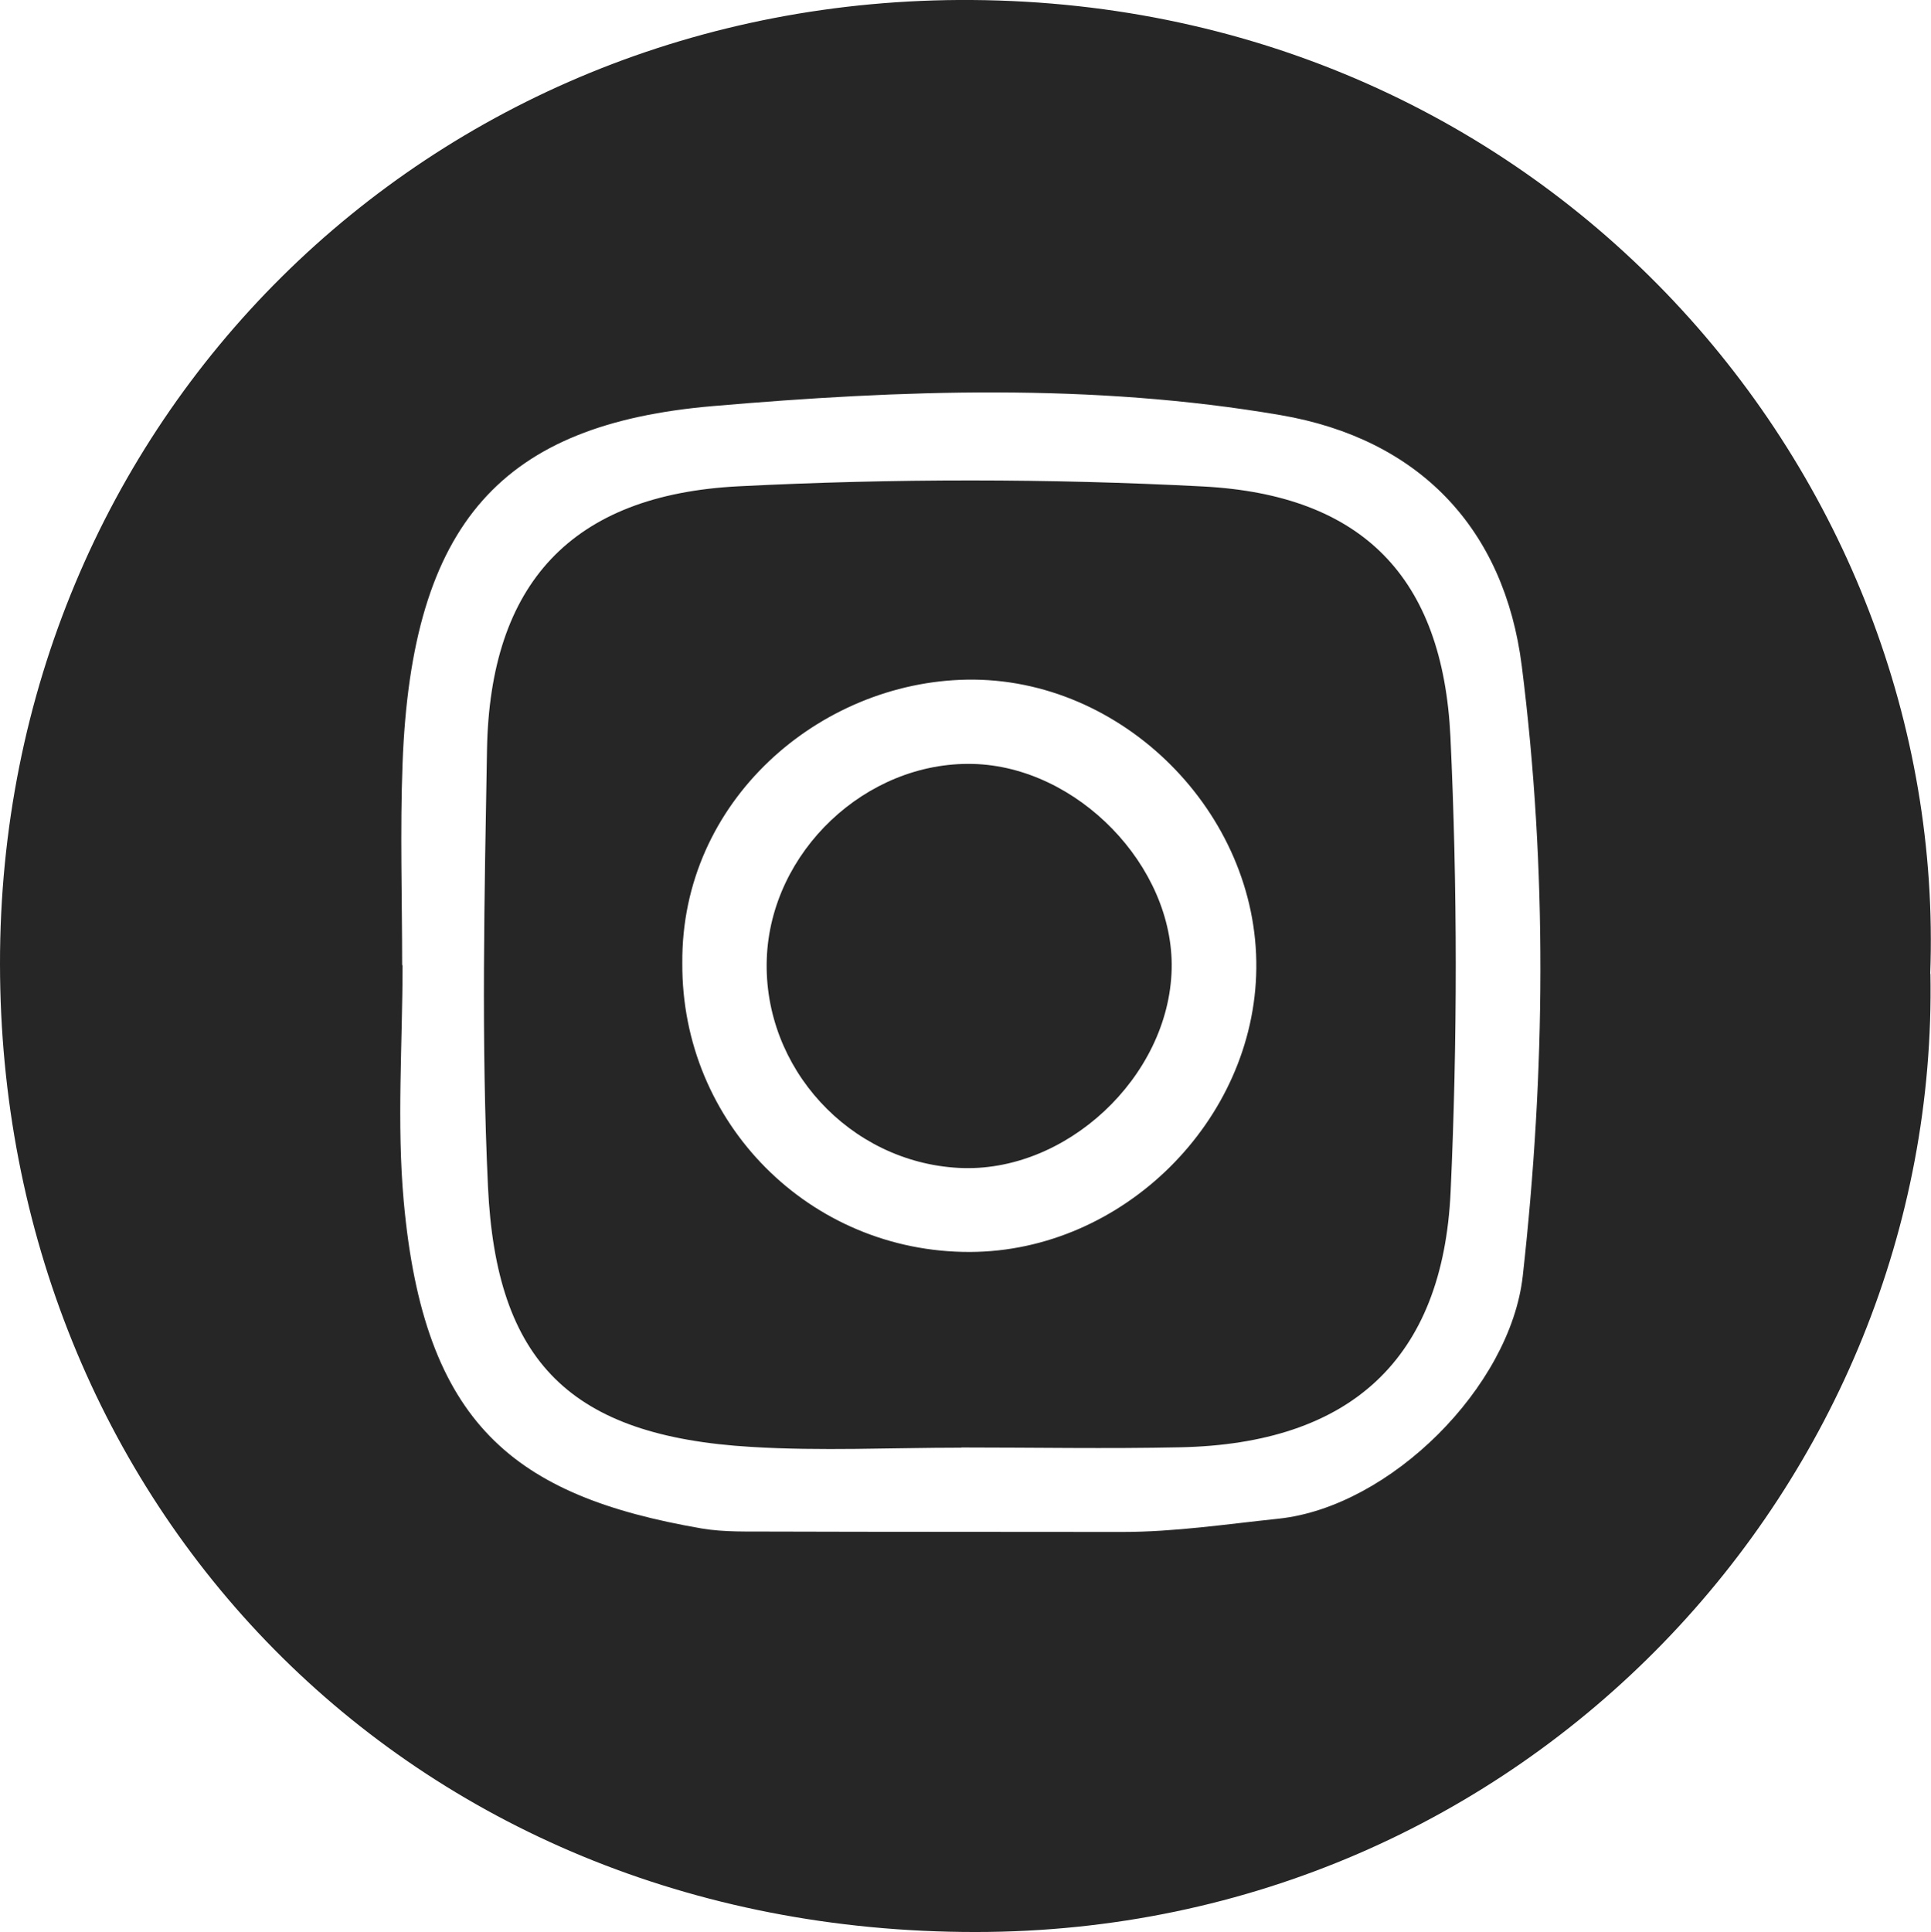 <?xml version="1.0" encoding="UTF-8"?>
<svg id="Layer_2" data-name="Layer 2" xmlns="http://www.w3.org/2000/svg" viewBox="0 0 98.77 98.81">
  <defs>
    <style>
      .cls-1 {
        fill: #262626;
        stroke-width: 0px;
      }
    </style>
  </defs>
  <g id="Ebene_1" data-name="Ebene 1">
    <g>
      <path class="cls-1" d="M98.74,49.8c.48,25.96-20.68,49.01-48.84,49.01C20.73,98.82.02,76.74,0,49.31-.03,21.52,21.88-.19,49.71,0c29.46.2,49.97,24.3,49.02,49.8ZM20.56,49.36s.02,0,.03,0c0,4.03-.3,8.08.06,12.07,1.03,11.41,5.64,15.08,15.23,16.74,1.17.2,2.38.15,3.58.16,5.98.02,11.96.01,17.94.02,2.69,0,5.34-.4,8.01-.68,5.7-.61,11.85-6.74,12.48-12.42,1.16-10.41,1.26-20.8-.05-31.18-.89-7.06-5.27-11.63-12.34-12.84-9.64-1.65-19.42-1.29-29.05-.46-10.71.92-15.4,5.87-15.86,18.3-.13,3.43-.02,6.86-.02,10.29Z"/>
      <path class="cls-1" d="M49.17,74.04c-3.59,0-7.18.18-10.75-.04-9.23-.55-13.04-4.33-13.46-13.31-.35-7.44-.18-14.9-.05-22.35.15-8.47,4.3-13.04,12.89-13.47,7.9-.4,15.85-.4,23.74.01,8.15.43,12.26,4.65,12.65,12.81.36,7.73.36,15.51.01,23.24-.39,8.63-5.17,12.91-13.83,13.09-3.73.08-7.47.01-11.2.01ZM34.9,49.26c-.05,8.19,6.53,14.79,14.71,14.77,7.81-.02,14.57-6.71,14.65-14.5.09-7.94-6.84-14.91-14.81-14.77-7.53.13-14.62,6.19-14.55,14.5Z"/>
      <path class="cls-1" d="M39.22,49.05c.19-5.49,5.07-10.11,10.54-9.98,5.35.13,10.29,5.23,10.17,10.49-.13,5.53-5.43,10.47-10.9,10.17-5.58-.3-10-5.12-9.81-10.68Z"/>
    </g>
  </g>
</svg>